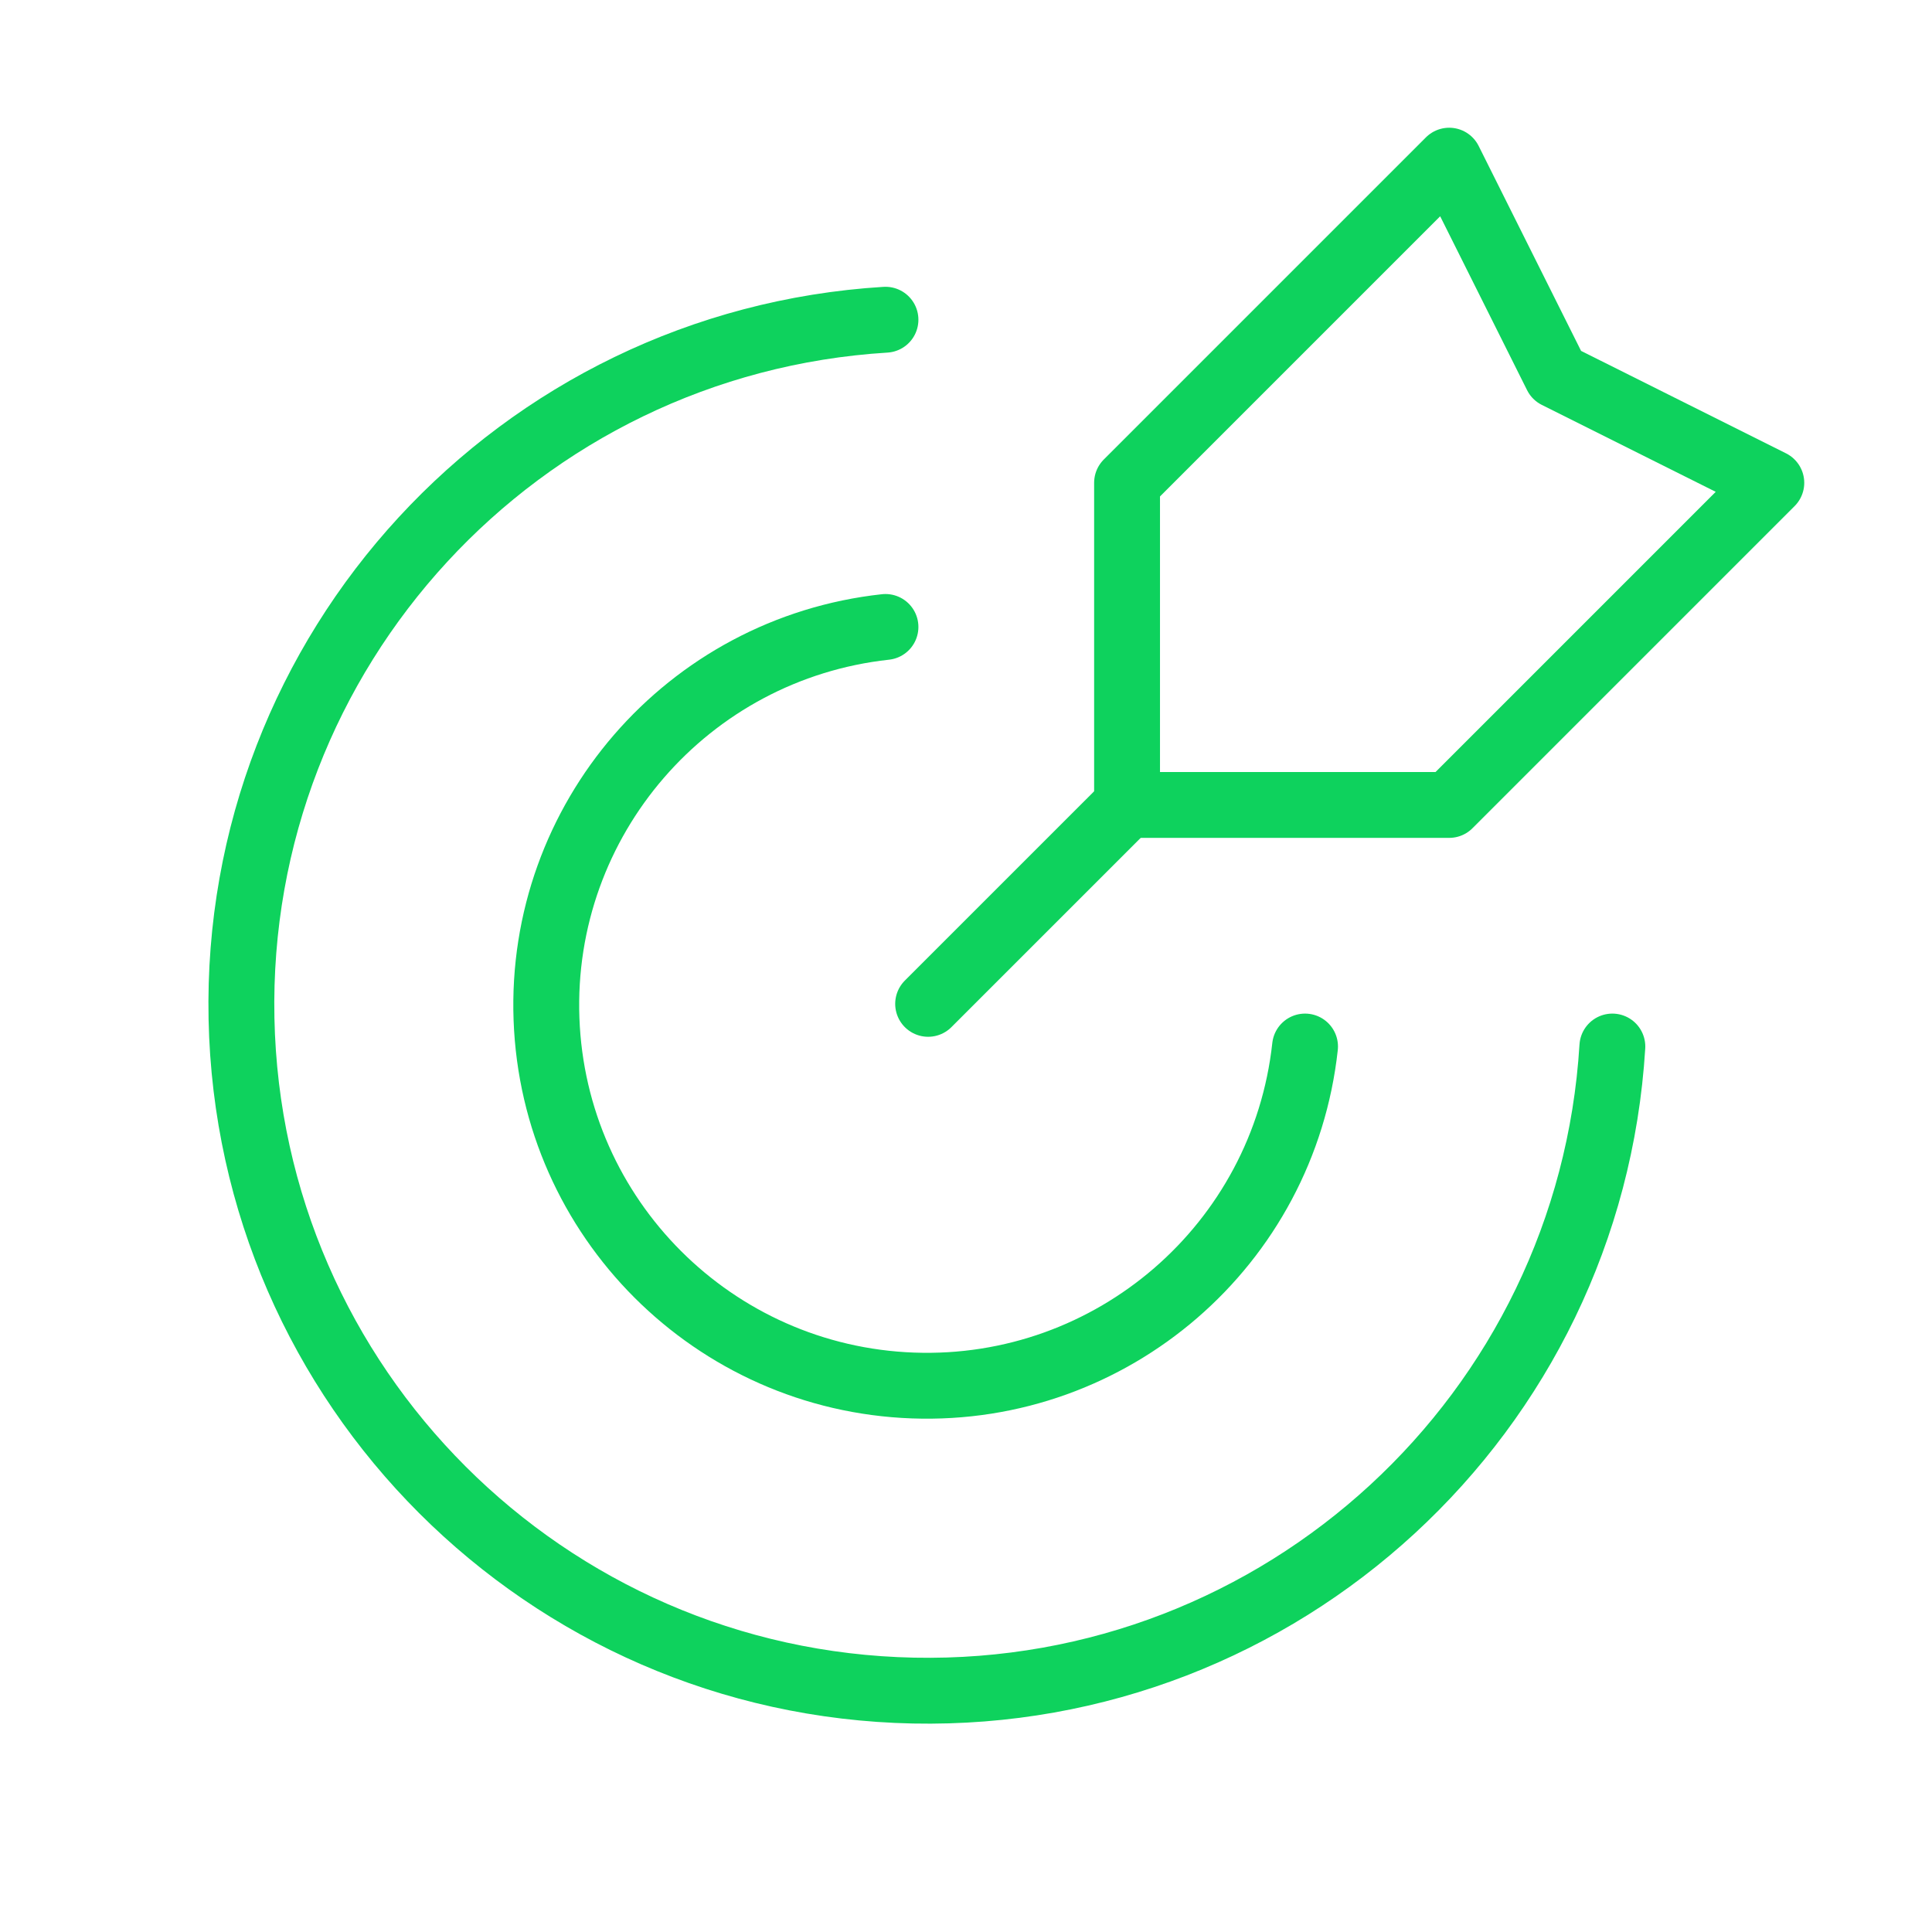 <?xml version="1.0" encoding="UTF-8"?> <svg xmlns="http://www.w3.org/2000/svg" width="88" height="88" viewBox="0 0 88 88" fill="none"> <path d="M51.483 36.517L42.275 45.724" stroke="#0ED25D" stroke-width="3" stroke-linecap="round" stroke-linejoin="round"></path> <path fill-rule="evenodd" clip-rule="evenodd" d="M51.336 21.991V36.664H66.009L80.681 21.991L70.898 17.101L66.009 7.318L51.336 21.991Z" stroke="#0ED25D" stroke-width="3" stroke-linecap="round" stroke-linejoin="round"></path> <path d="M40.332 14.563C23.599 15.59 10.657 29.636 11 46.397C11.343 63.158 24.849 76.662 41.61 77.004C58.371 77.345 72.416 64.401 73.441 47.668" stroke="#0ED25D" stroke-width="3" stroke-linecap="round" stroke-linejoin="round"></path> <path d="M59.443 47.668C58.457 56.7 50.664 63.437 41.585 63.108C32.506 62.778 25.222 55.494 24.892 46.415C24.563 37.336 31.3 29.543 40.332 28.557" stroke="#0ED25D" stroke-width="3" stroke-linecap="round" stroke-linejoin="round"></path> </svg> 